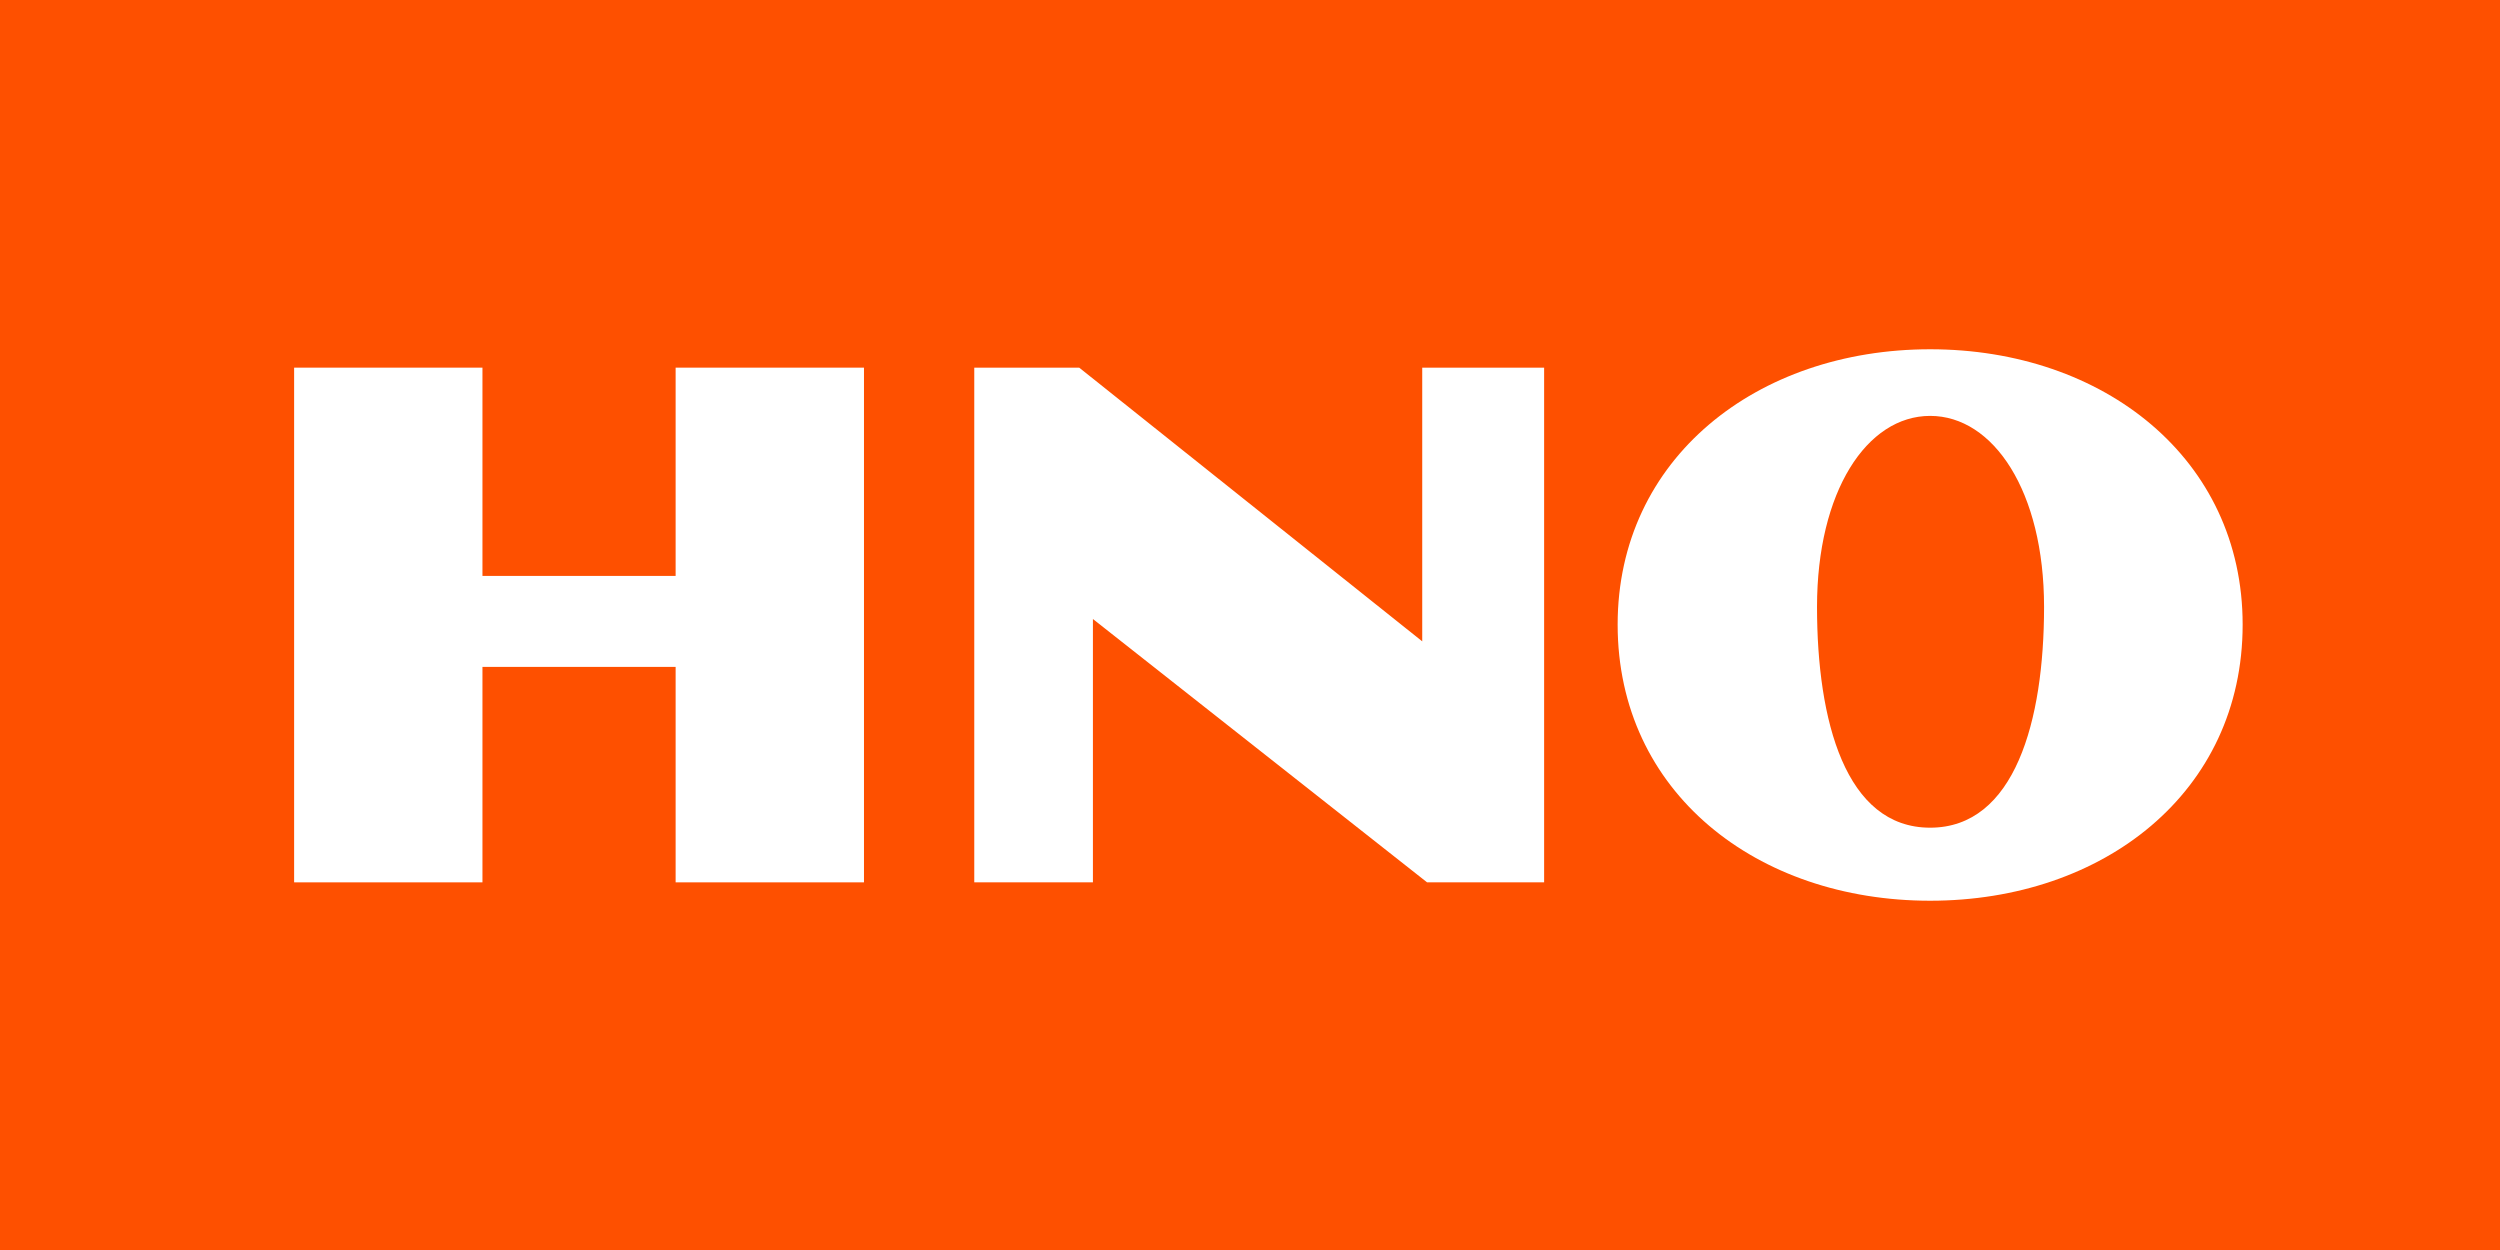 <?xml version="1.0" encoding="UTF-8"?>
<svg width="120px" height="60px" viewBox="0 0 120 60" version="1.1" xmlns="http://www.w3.org/2000/svg" xmlns:xlink="http://www.w3.org/1999/xlink">
    <title>Logo weiß auf orange</title>
    <g id="Logo" stroke="none" stroke-width="1" fill="none" fill-rule="evenodd">
        <g id="Logoinner" transform="translate(-116, -35)">
            <g id="Group-6" transform="translate(116, 35)">
                <polygon id="Fill-1" fill="#FE5000" points="0 60 120 60 120 0 0 0"></polygon>
                <polygon id="Fill-2" fill="#FFFFFF" points="32.43 42.353 32.43 32.011 23.158 32.011 23.158 42.353 14.118 42.353 14.118 17.647 23.158 17.647 23.158 27.644 32.43 27.644 32.43 17.647 41.471 17.647 41.471 42.353"></polygon>
                <polygon id="Fill-3" fill="#FFFFFF" points="68.5 42.353 52.46 29.713 52.46 42.353 46.765 42.353 46.765 17.647 51.801 17.647 68.267 30.785 68.267 17.647 74.118 17.647 74.118 42.353"></polygon>
                <path d="M92.647,19.963 C89.609,19.963 87.217,23.585 87.217,29.133 C87.217,34.604 88.584,39.729 92.647,39.729 C96.71,39.729 98.115,34.604 98.115,29.133 C98.115,23.585 95.685,19.963 92.647,19.963 M92.647,43.235 C84.331,43.235 77.647,38.034 77.647,29.981 C77.647,22.005 84.331,16.765 92.647,16.765 C100.964,16.765 107.647,22.005 107.647,29.981 C107.647,38.034 100.964,43.235 92.647,43.235" id="Fill-4" fill="#FFFFFF"></path>
            </g>
        </g>
    </g>
</svg>